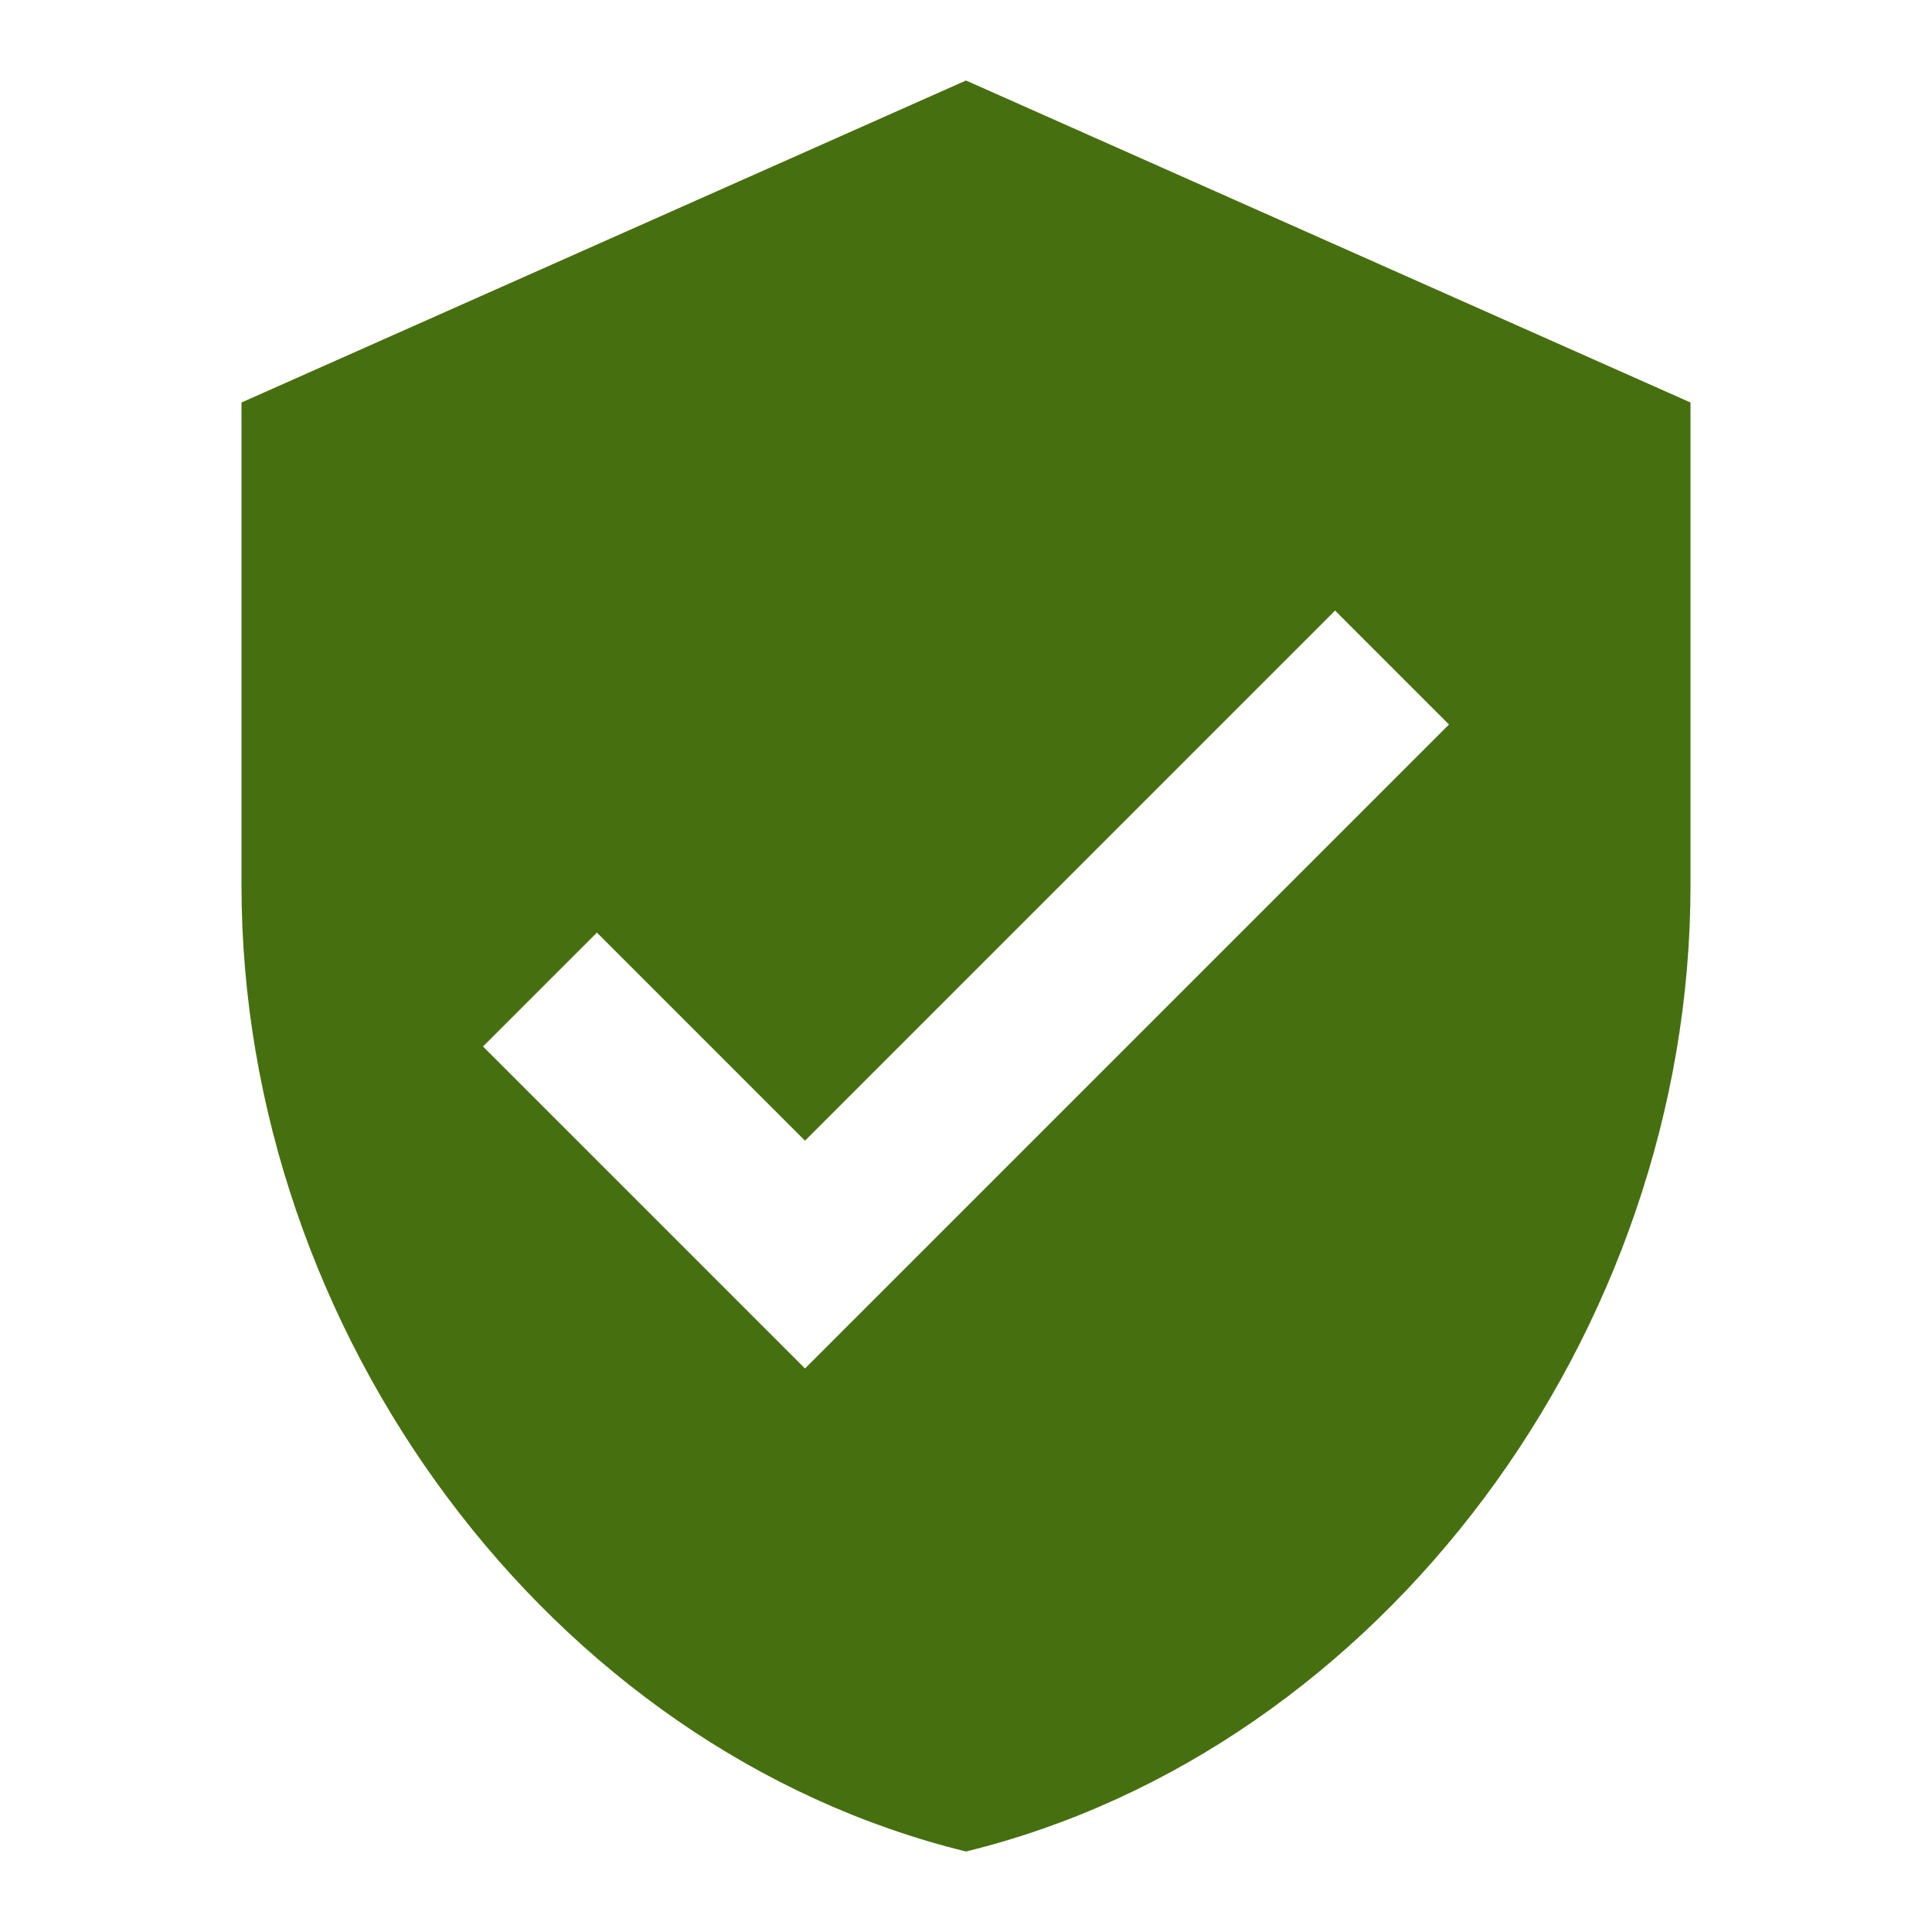 <svg width="57" height="57" viewBox="0 0 57 57" fill="none" xmlns="http://www.w3.org/2000/svg">
<g clip-path="url(#clip0_308_63)">
<path d="M28.5 2.375L7.125 11.875V26.125C7.125 39.318 16.233 51.621 28.5 54.625C40.767 51.621 49.875 39.318 49.875 26.125V11.875L28.5 2.375ZM23.75 40.375L14.25 30.875L17.611 27.514L23.75 33.654L39.389 18.014L42.75 21.375L23.75 40.375Z" fill="#46700F"/>
</g>
<defs>
<clipPath id="clip0_308_63">
<rect width="57" height="57" fill="white"/>
</clipPath>
</defs>
</svg>

